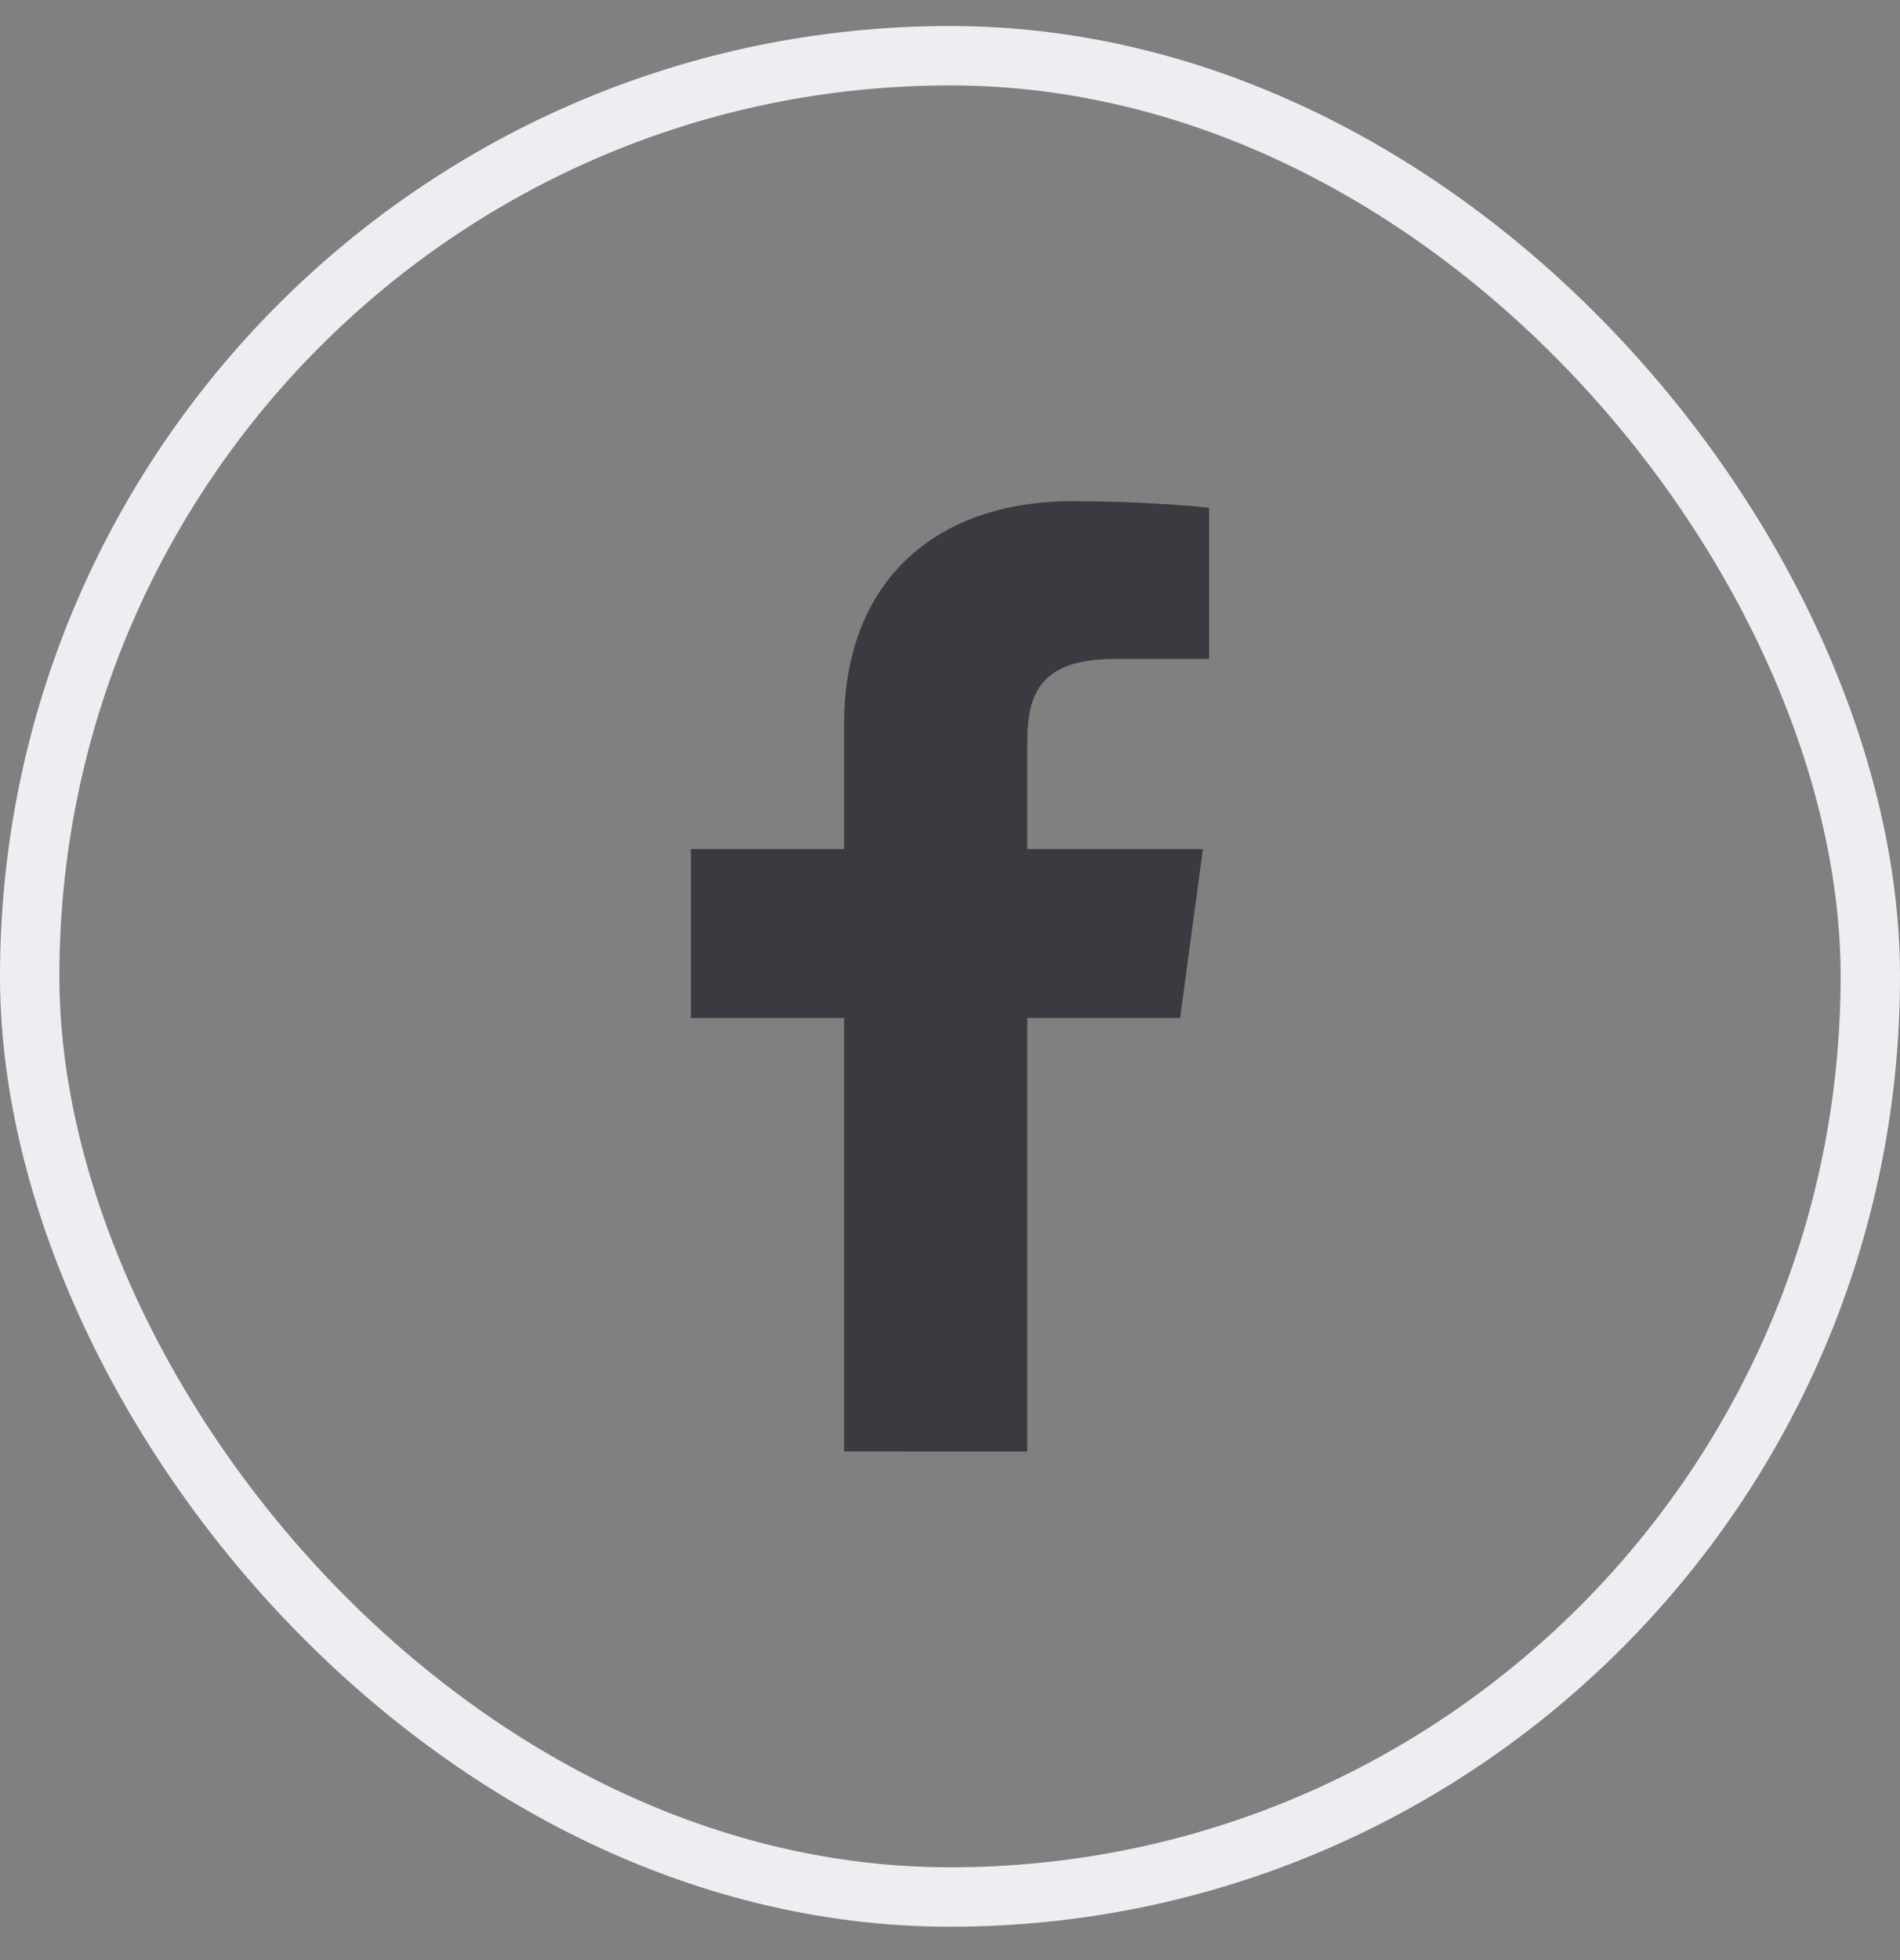 <svg width="32" height="33" viewBox="0 0 32 33" fill="none" xmlns="http://www.w3.org/2000/svg">
<rect x="0" y="0" width="32" height="33" fill="#808080" stroke="none"/>
<rect x="0.5" y="0.938" width="31" height="31" rx="15.5" stroke="#EFEDF2"/>
<path d="M17.302 24.438V17.139H19.875L20.26 14.295H17.302V12.479C17.302 11.655 17.542 11.094 18.782 11.094L20.364 11.094V8.55C20.09 8.515 19.151 8.438 18.059 8.438C15.778 8.438 14.216 9.763 14.216 12.197V14.295H11.637V17.139H14.216V24.437L17.302 24.438Z" fill="#3C3A40"/>
</svg>
